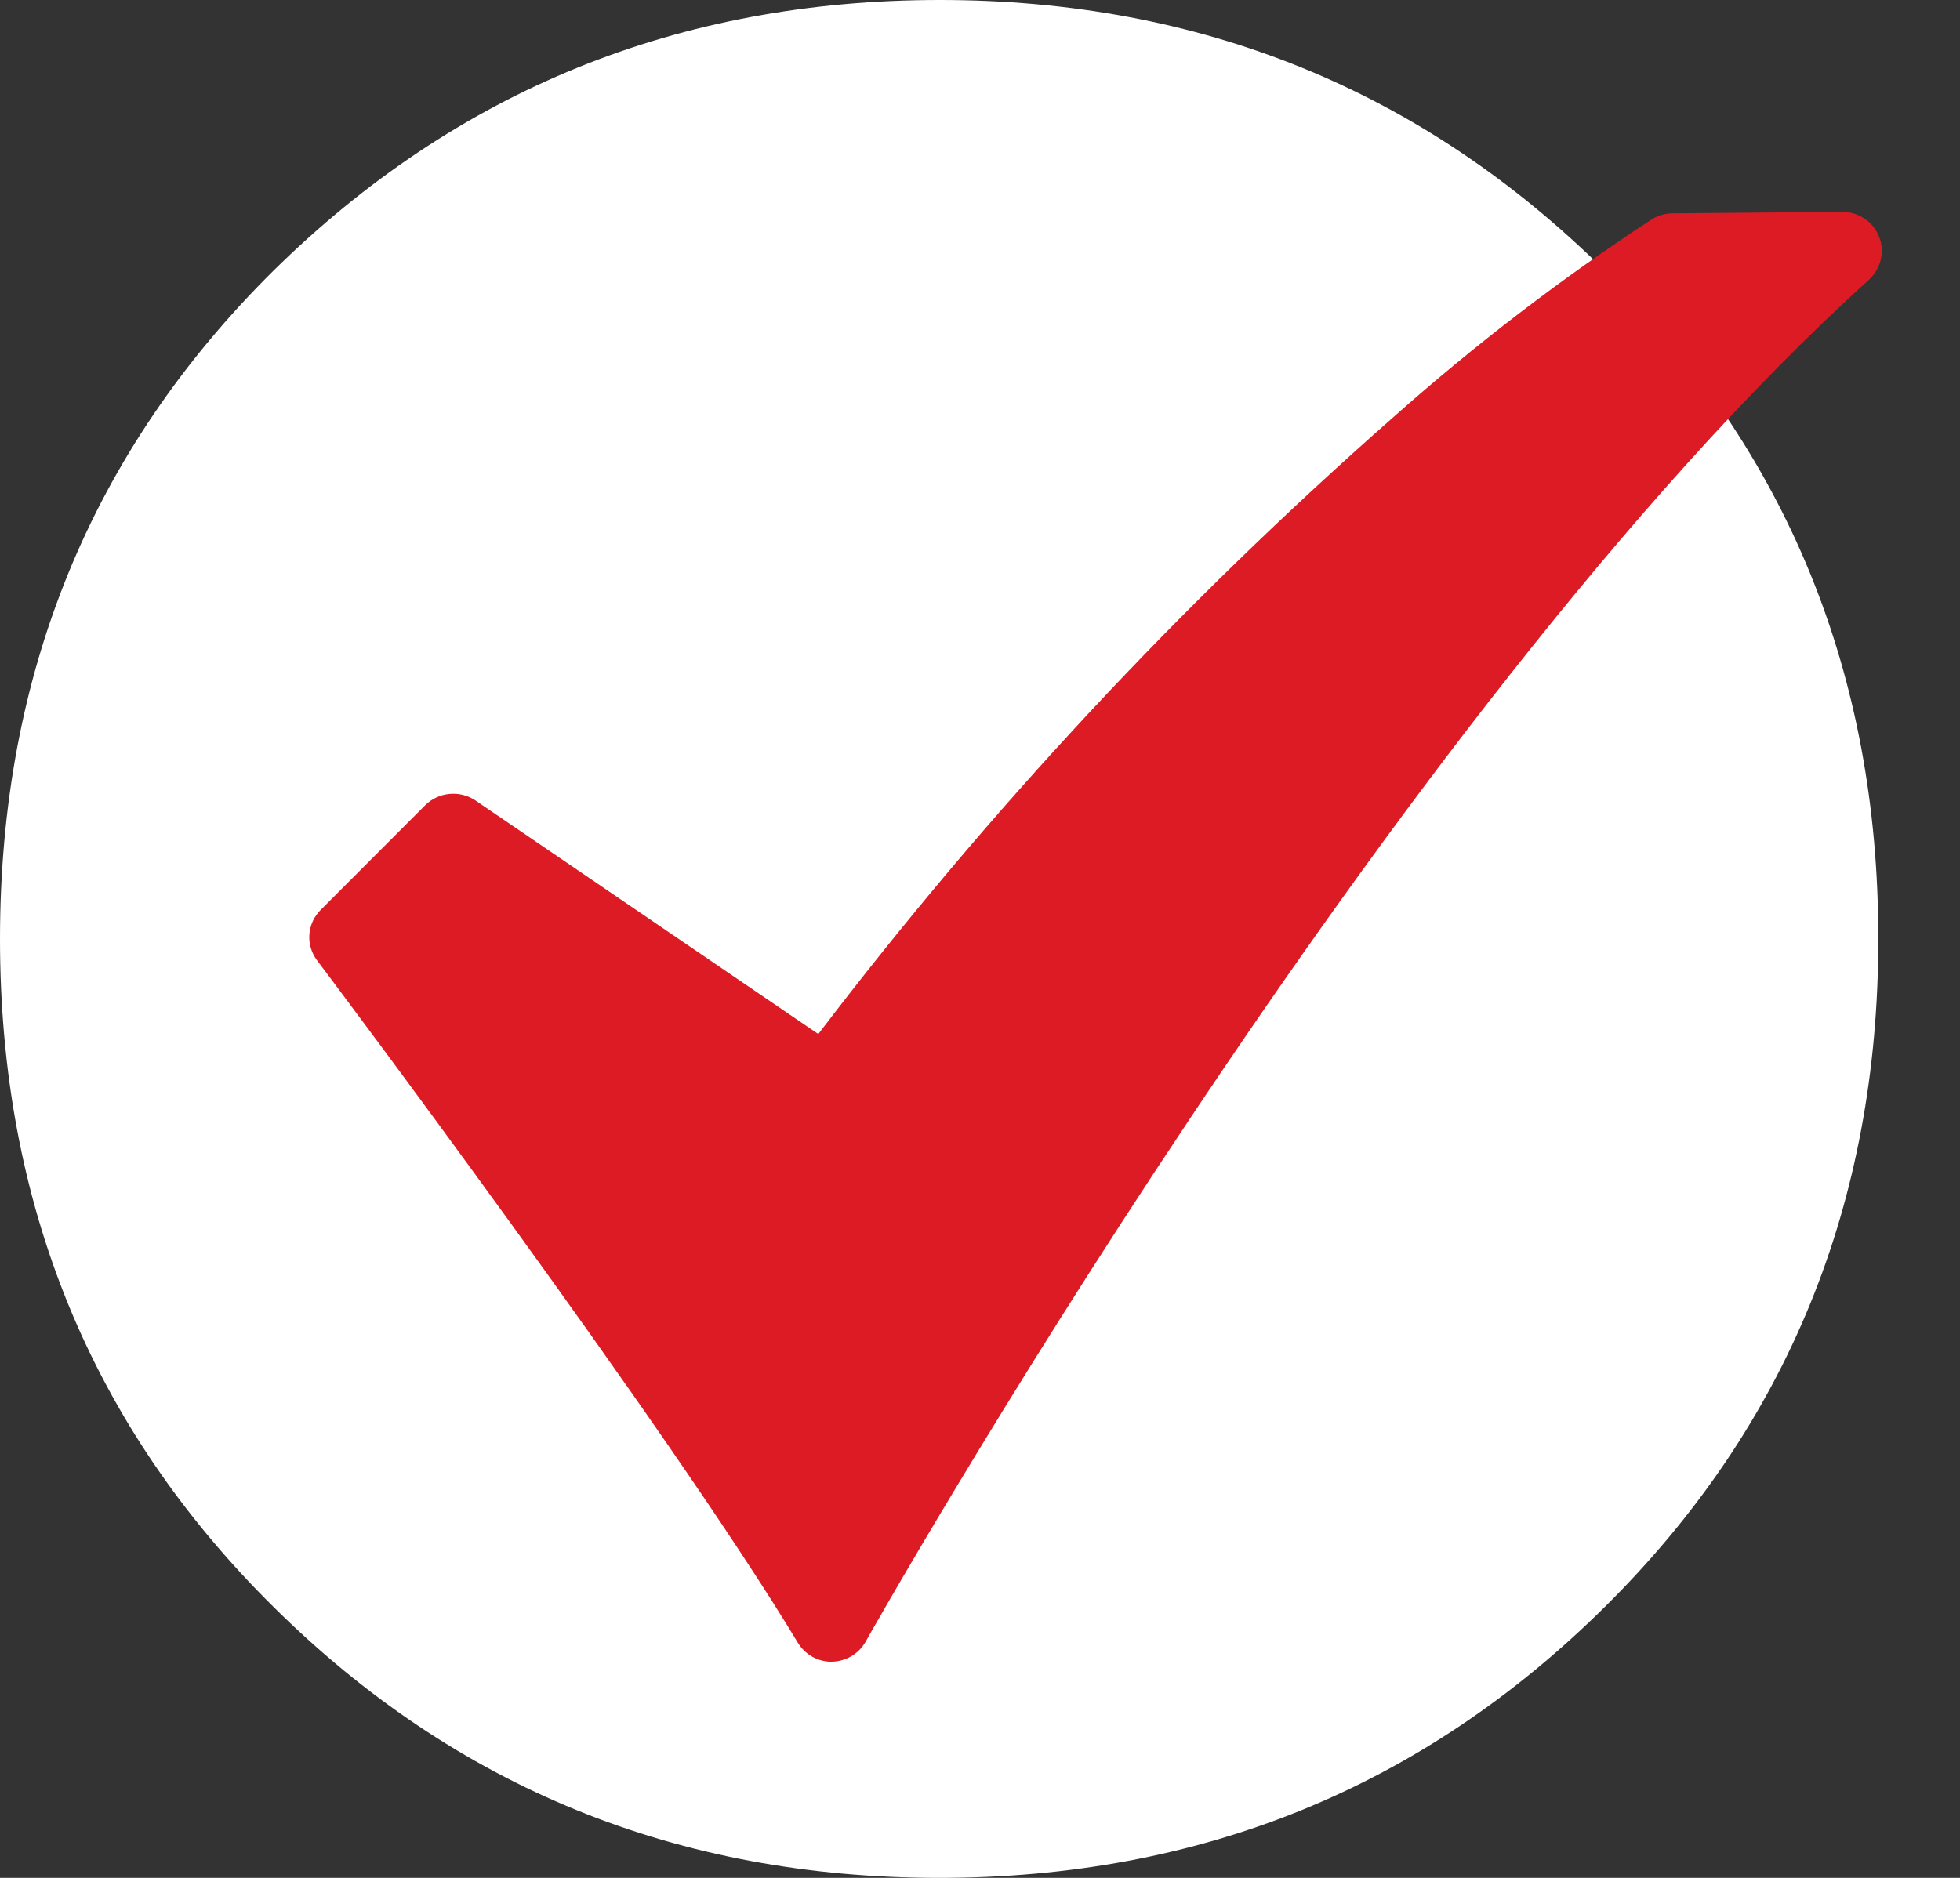 <svg width="24" height="23" viewBox="0 0 24 23" fill="none" xmlns="http://www.w3.org/2000/svg">
<rect x="0" y="0" width="24" height="23" fill="#333333" stroke="none"/>
<path d="M19.651 3.315C17.418 1.105 14.704 0 11.508 0C8.313 0 5.593 1.105 3.349 3.315C1.116 5.527 0 8.255 0 11.5C0 14.745 1.116 17.472 3.349 19.681C5.582 21.894 8.299 23 11.499 23C14.7 23 17.417 21.894 19.651 19.681C21.884 17.469 23 14.741 23 11.496C23 8.252 21.884 5.525 19.651 3.315Z" fill="white"/>
<path d="M10.185 20.353C10.101 20.353 10.019 20.332 9.946 20.291C9.873 20.25 9.812 20.19 9.769 20.119C8.172 17.467 3.93 11.825 3.885 11.766C3.815 11.675 3.78 11.561 3.788 11.447C3.796 11.332 3.846 11.224 3.928 11.143L5.206 9.863C5.286 9.784 5.391 9.734 5.503 9.724C5.616 9.713 5.728 9.741 5.822 9.804L10.02 12.665C12.107 9.924 14.462 7.396 17.051 5.119C18.049 4.231 19.111 3.416 20.23 2.683C20.305 2.638 20.391 2.614 20.479 2.613L22.56 2.595C22.686 2.594 22.808 2.644 22.899 2.732C22.989 2.821 23.041 2.941 23.043 3.067C23.043 3.135 23.029 3.202 23.002 3.264C22.974 3.326 22.934 3.382 22.884 3.428C17.006 8.737 10.661 19.994 10.598 20.11C10.556 20.183 10.495 20.244 10.422 20.287C10.348 20.329 10.265 20.352 10.18 20.352L10.185 20.353Z" fill="#DC1B24"/>
</svg>
